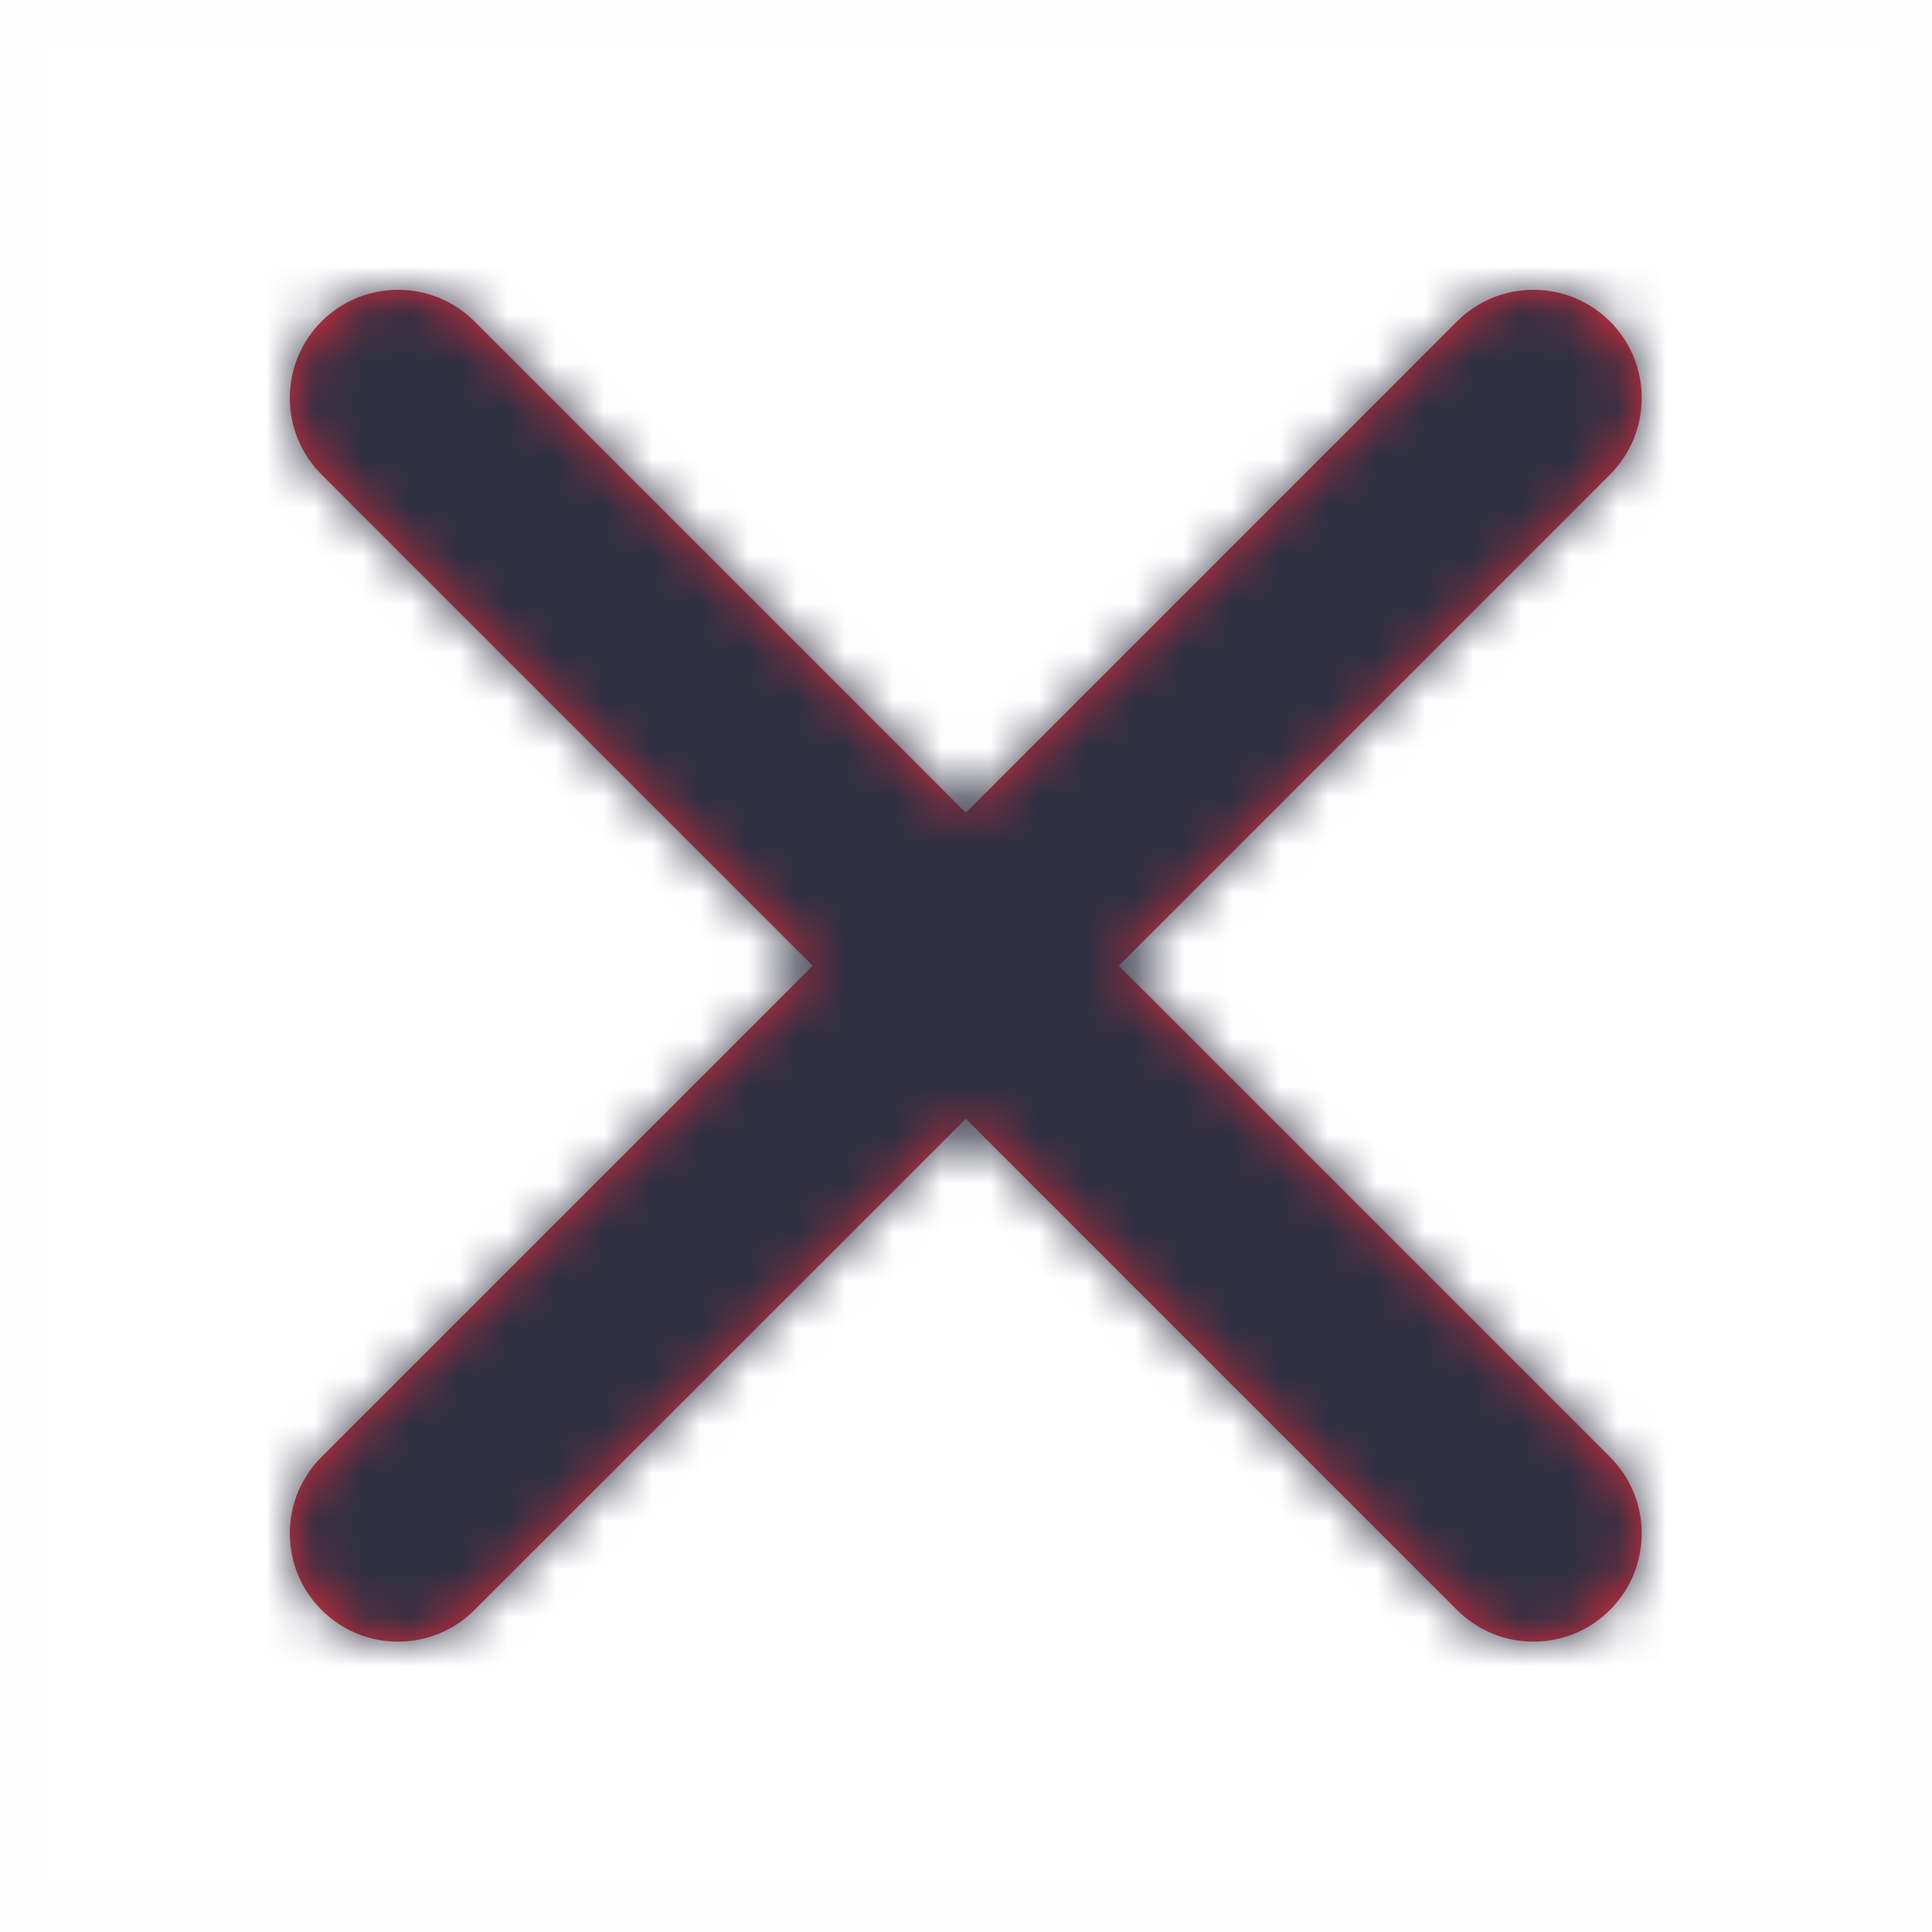 <svg width="40" height="40" viewBox="0 0 40 40" fill="none" xmlns="http://www.w3.org/2000/svg">
<rect opacity="0.01" x="0.5" y="0.5" width="39" height="39" fill="#D8D8D8" stroke="#979797"/>
<path fill-rule="evenodd" clip-rule="evenodd" d="M23.163 19.995L33.333 9.825C34.209 8.95 34.209 7.531 33.333 6.655C32.459 5.784 31.043 5.78 30.165 6.655L19.996 16.827L9.824 6.655C8.951 5.782 7.532 5.782 6.657 6.655C5.781 7.531 5.781 8.95 6.657 9.825L16.826 19.995L6.657 30.164C5.781 31.04 5.781 32.456 6.657 33.332C7.095 33.769 7.666 33.989 8.241 33.989C8.814 33.989 9.388 33.769 9.824 33.332L19.996 23.162L30.165 33.332C30.602 33.769 31.177 33.989 31.75 33.989C32.321 33.989 32.896 33.769 33.333 33.332C34.209 32.456 34.209 31.04 33.333 30.164L23.163 19.995Z" fill="#E72938"/>
<mask id="mask0" mask-type="alpha" maskUnits="userSpaceOnUse" x="6" y="6" width="28" height="28">
<path fill-rule="evenodd" clip-rule="evenodd" d="M23.163 19.995L33.333 9.825C34.209 8.95 34.209 7.531 33.333 6.655C32.459 5.784 31.043 5.78 30.165 6.655L19.996 16.827L9.824 6.655C8.951 5.782 7.532 5.782 6.657 6.655C5.781 7.531 5.781 8.95 6.657 9.825L16.826 19.995L6.657 30.164C5.781 31.04 5.781 32.456 6.657 33.332C7.095 33.769 7.666 33.989 8.241 33.989C8.814 33.989 9.388 33.769 9.824 33.332L19.996 23.162L30.165 33.332C30.602 33.769 31.177 33.989 31.75 33.989C32.321 33.989 32.896 33.769 33.333 33.332C34.209 32.456 34.209 31.04 33.333 30.164L23.163 19.995Z" fill="white"/>
</mask>
<g mask="url(#mask0)">
<rect x="-1.467" y="-1.467" width="44.8" height="44.8" fill="#2F3042"/>
</g>
</svg>

